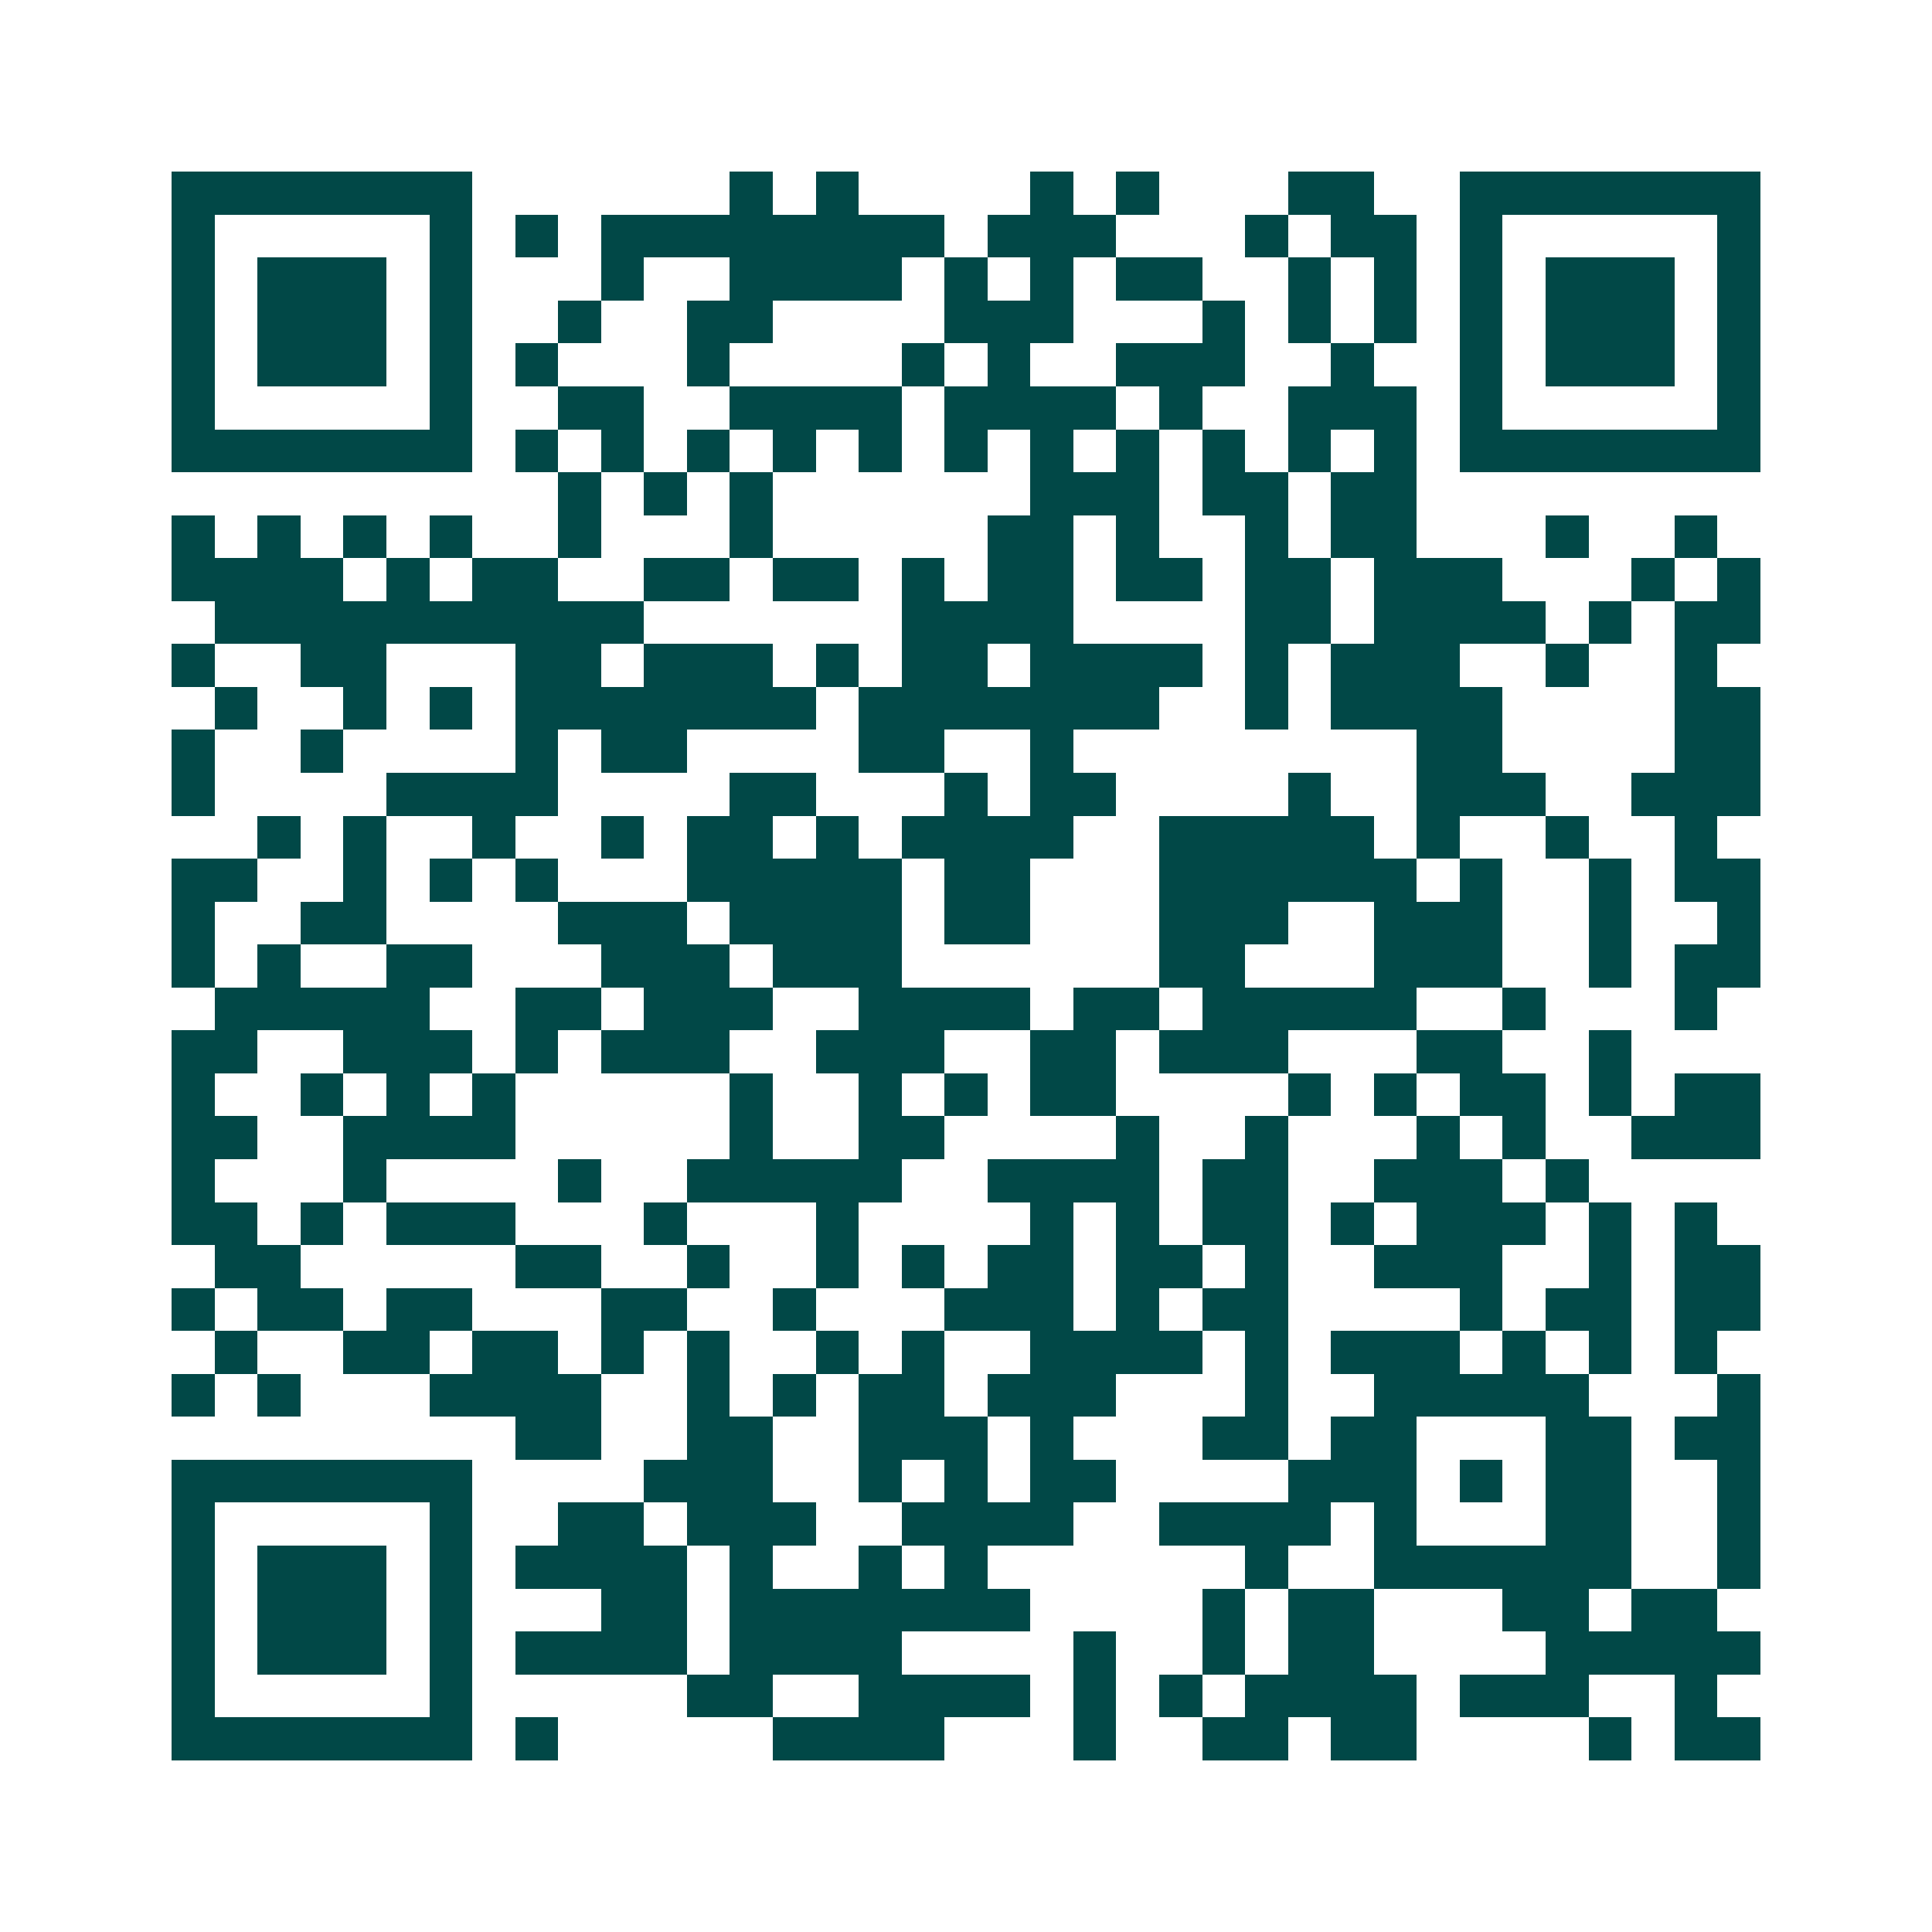 <svg xmlns="http://www.w3.org/2000/svg" width="200" height="200" viewBox="0 0 45 45" shape-rendering="crispEdges"><path fill="#ffffff" d="M0 0h45v45H0z"/><path stroke="#014847" d="M4 4.5h7m6 0h1m1 0h1m4 0h1m1 0h1m3 0h2m2 0h7M4 5.5h1m5 0h1m1 0h1m1 0h8m1 0h3m3 0h1m1 0h2m1 0h1m5 0h1M4 6.5h1m1 0h3m1 0h1m3 0h1m2 0h4m1 0h1m1 0h1m1 0h2m2 0h1m1 0h1m1 0h1m1 0h3m1 0h1M4 7.5h1m1 0h3m1 0h1m2 0h1m2 0h2m4 0h3m3 0h1m1 0h1m1 0h1m1 0h1m1 0h3m1 0h1M4 8.5h1m1 0h3m1 0h1m1 0h1m3 0h1m4 0h1m1 0h1m2 0h3m2 0h1m2 0h1m1 0h3m1 0h1M4 9.5h1m5 0h1m2 0h2m2 0h4m1 0h4m1 0h1m2 0h3m1 0h1m5 0h1M4 10.5h7m1 0h1m1 0h1m1 0h1m1 0h1m1 0h1m1 0h1m1 0h1m1 0h1m1 0h1m1 0h1m1 0h1m1 0h7M13 11.5h1m1 0h1m1 0h1m6 0h3m1 0h2m1 0h2M4 12.5h1m1 0h1m1 0h1m1 0h1m2 0h1m3 0h1m5 0h2m1 0h1m2 0h1m1 0h2m3 0h1m2 0h1M4 13.5h4m1 0h1m1 0h2m2 0h2m1 0h2m1 0h1m1 0h2m1 0h2m1 0h2m1 0h3m3 0h1m1 0h1M5 14.5h10m6 0h4m4 0h2m1 0h4m1 0h1m1 0h2M4 15.5h1m2 0h2m3 0h2m1 0h3m1 0h1m1 0h2m1 0h4m1 0h1m1 0h3m2 0h1m2 0h1M5 16.5h1m2 0h1m1 0h1m1 0h7m1 0h7m2 0h1m1 0h4m4 0h2M4 17.5h1m2 0h1m4 0h1m1 0h2m4 0h2m2 0h1m8 0h2m4 0h2M4 18.5h1m4 0h4m4 0h2m3 0h1m1 0h2m4 0h1m2 0h3m2 0h3M6 19.5h1m1 0h1m2 0h1m2 0h1m1 0h2m1 0h1m1 0h4m2 0h5m1 0h1m2 0h1m2 0h1M4 20.5h2m2 0h1m1 0h1m1 0h1m3 0h5m1 0h2m3 0h6m1 0h1m2 0h1m1 0h2M4 21.5h1m2 0h2m4 0h3m1 0h4m1 0h2m3 0h3m2 0h3m2 0h1m2 0h1M4 22.5h1m1 0h1m2 0h2m3 0h3m1 0h3m6 0h2m3 0h3m2 0h1m1 0h2M5 23.5h5m2 0h2m1 0h3m2 0h4m1 0h2m1 0h5m2 0h1m3 0h1M4 24.5h2m2 0h3m1 0h1m1 0h3m2 0h3m2 0h2m1 0h3m3 0h2m2 0h1M4 25.5h1m2 0h1m1 0h1m1 0h1m5 0h1m2 0h1m1 0h1m1 0h2m4 0h1m1 0h1m1 0h2m1 0h1m1 0h2M4 26.5h2m2 0h4m5 0h1m2 0h2m4 0h1m2 0h1m3 0h1m1 0h1m2 0h3M4 27.5h1m3 0h1m4 0h1m2 0h5m2 0h4m1 0h2m2 0h3m1 0h1M4 28.5h2m1 0h1m1 0h3m3 0h1m3 0h1m4 0h1m1 0h1m1 0h2m1 0h1m1 0h3m1 0h1m1 0h1M5 29.5h2m5 0h2m2 0h1m2 0h1m1 0h1m1 0h2m1 0h2m1 0h1m2 0h3m2 0h1m1 0h2M4 30.5h1m1 0h2m1 0h2m3 0h2m2 0h1m3 0h3m1 0h1m1 0h2m4 0h1m1 0h2m1 0h2M5 31.5h1m2 0h2m1 0h2m1 0h1m1 0h1m2 0h1m1 0h1m2 0h4m1 0h1m1 0h3m1 0h1m1 0h1m1 0h1M4 32.5h1m1 0h1m3 0h4m2 0h1m1 0h1m1 0h2m1 0h3m3 0h1m2 0h5m3 0h1M12 33.5h2m2 0h2m2 0h3m1 0h1m3 0h2m1 0h2m3 0h2m1 0h2M4 34.5h7m4 0h3m2 0h1m1 0h1m1 0h2m4 0h3m1 0h1m1 0h2m2 0h1M4 35.5h1m5 0h1m2 0h2m1 0h3m2 0h4m2 0h4m1 0h1m3 0h2m2 0h1M4 36.5h1m1 0h3m1 0h1m1 0h4m1 0h1m2 0h1m1 0h1m6 0h1m2 0h6m2 0h1M4 37.5h1m1 0h3m1 0h1m3 0h2m1 0h7m4 0h1m1 0h2m3 0h2m1 0h2M4 38.5h1m1 0h3m1 0h1m1 0h4m1 0h4m4 0h1m2 0h1m1 0h2m4 0h5M4 39.5h1m5 0h1m5 0h2m2 0h4m1 0h1m1 0h1m1 0h4m1 0h3m2 0h1M4 40.5h7m1 0h1m5 0h4m3 0h1m2 0h2m1 0h2m4 0h1m1 0h2"/></svg>
